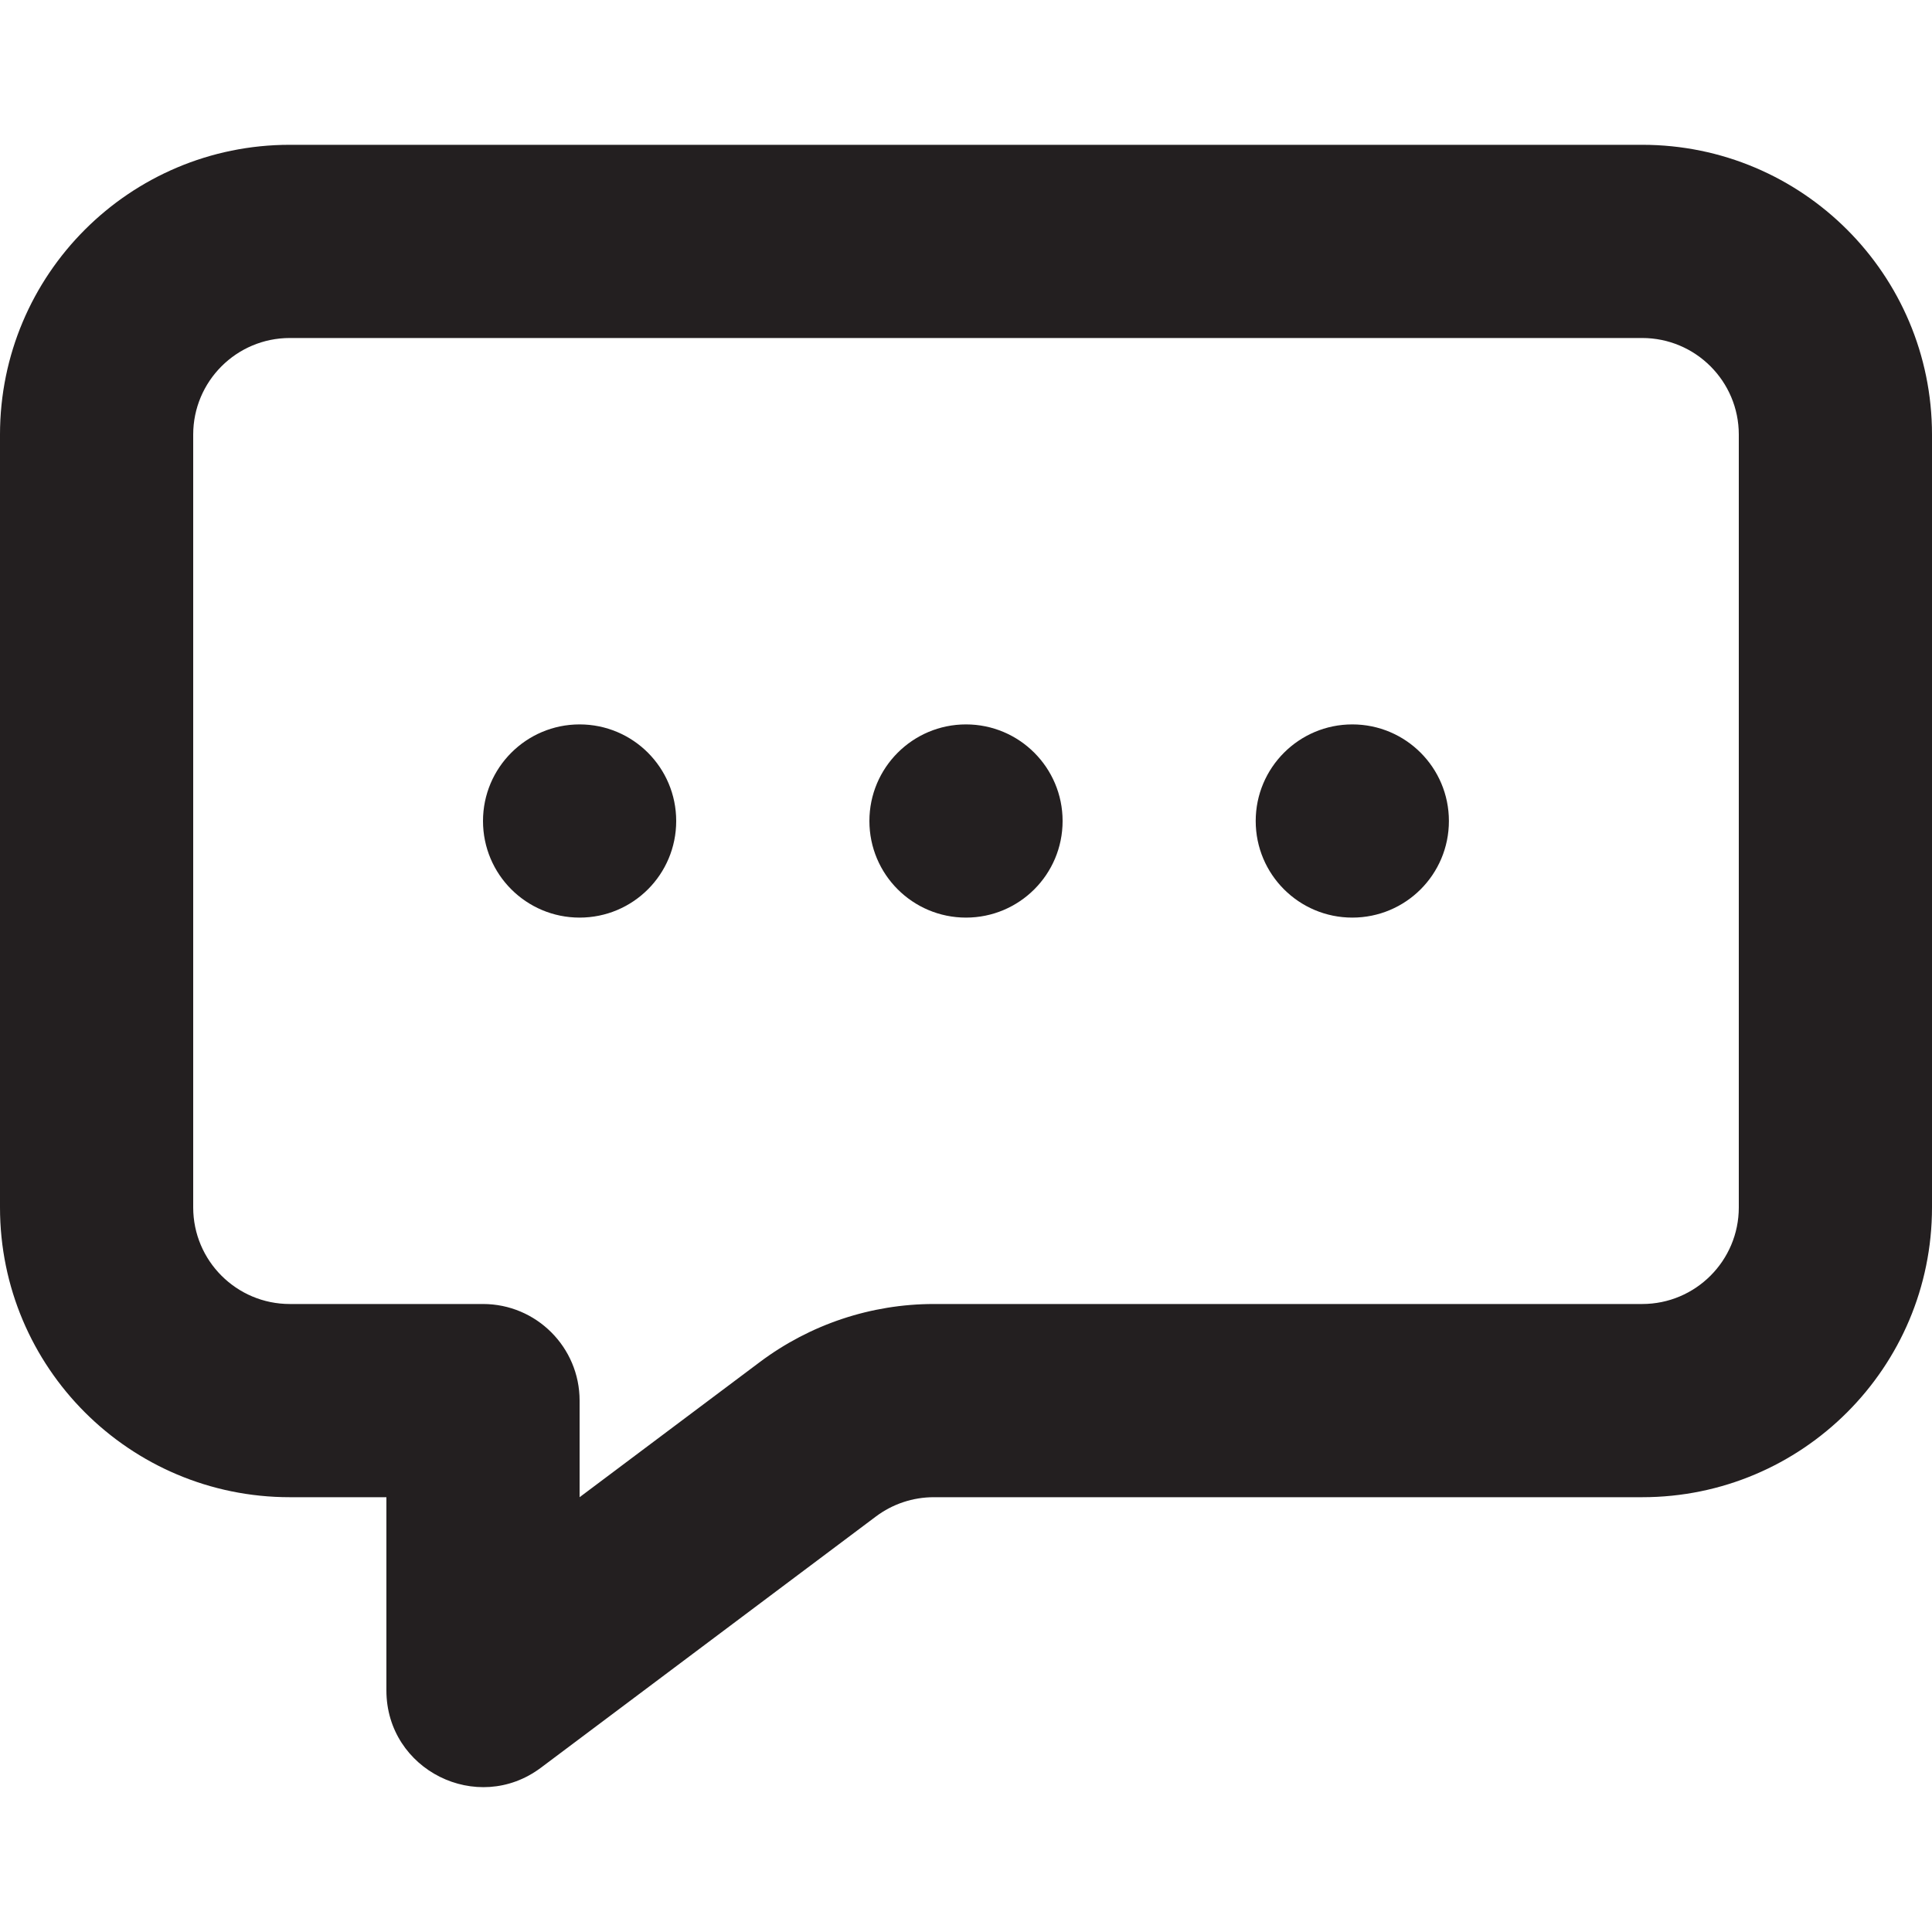 <svg xmlns="http://www.w3.org/2000/svg" width="20" height="20" viewBox="0 0 20 20" fill="none">
<path d="M7.867 14.099C8.386 13.71 9.018 13.499 9.667 13.499H17C17.552 13.499 18 13.051 18 12.499V4.499C18 3.947 17.552 3.499 17 3.499H3C2.448 3.499 2 3.947 2 4.499V12.499C2 13.051 2.448 13.499 3 13.499H5C5.552 13.499 6 13.947 6 14.499V15.499L7.867 14.099ZM3 15.499C1.343 15.499 0 14.156 0 12.499V4.499C0 2.842 1.343 1.499 3 1.499H17C18.657 1.499 20 2.842 20 4.499V12.499C20 14.156 18.657 15.499 17 15.499H9.667C9.45 15.499 9.24 15.569 9.067 15.699L5.6 18.299C4.941 18.793 4 18.323 4 17.499V15.499H3Z" fill="#231f20"/>
<path d="M6 9.499C6.553 9.499 7 9.052 7 8.499C7 7.947 6.553 7.499 6 7.499C5.448 7.499 5 7.947 5 8.499C5 9.052 5.448 9.499 6 9.499Z" fill="#231f20"/>
<path d="M10 9.499C10.552 9.499 11 9.052 11 8.499C11 7.947 10.552 7.499 10 7.499C9.448 7.499 9 7.947 9 8.499C9 9.052 9.448 9.499 10 9.499Z" fill="#231f20"/>
<path d="M13.999 9.499C14.552 9.499 14.999 9.052 14.999 8.499C14.999 7.947 14.552 7.499 13.999 7.499C13.447 7.499 12.999 7.947 12.999 8.499C12.999 9.052 13.447 9.499 13.999 9.499Z" fill="#231f20"/>
</svg>